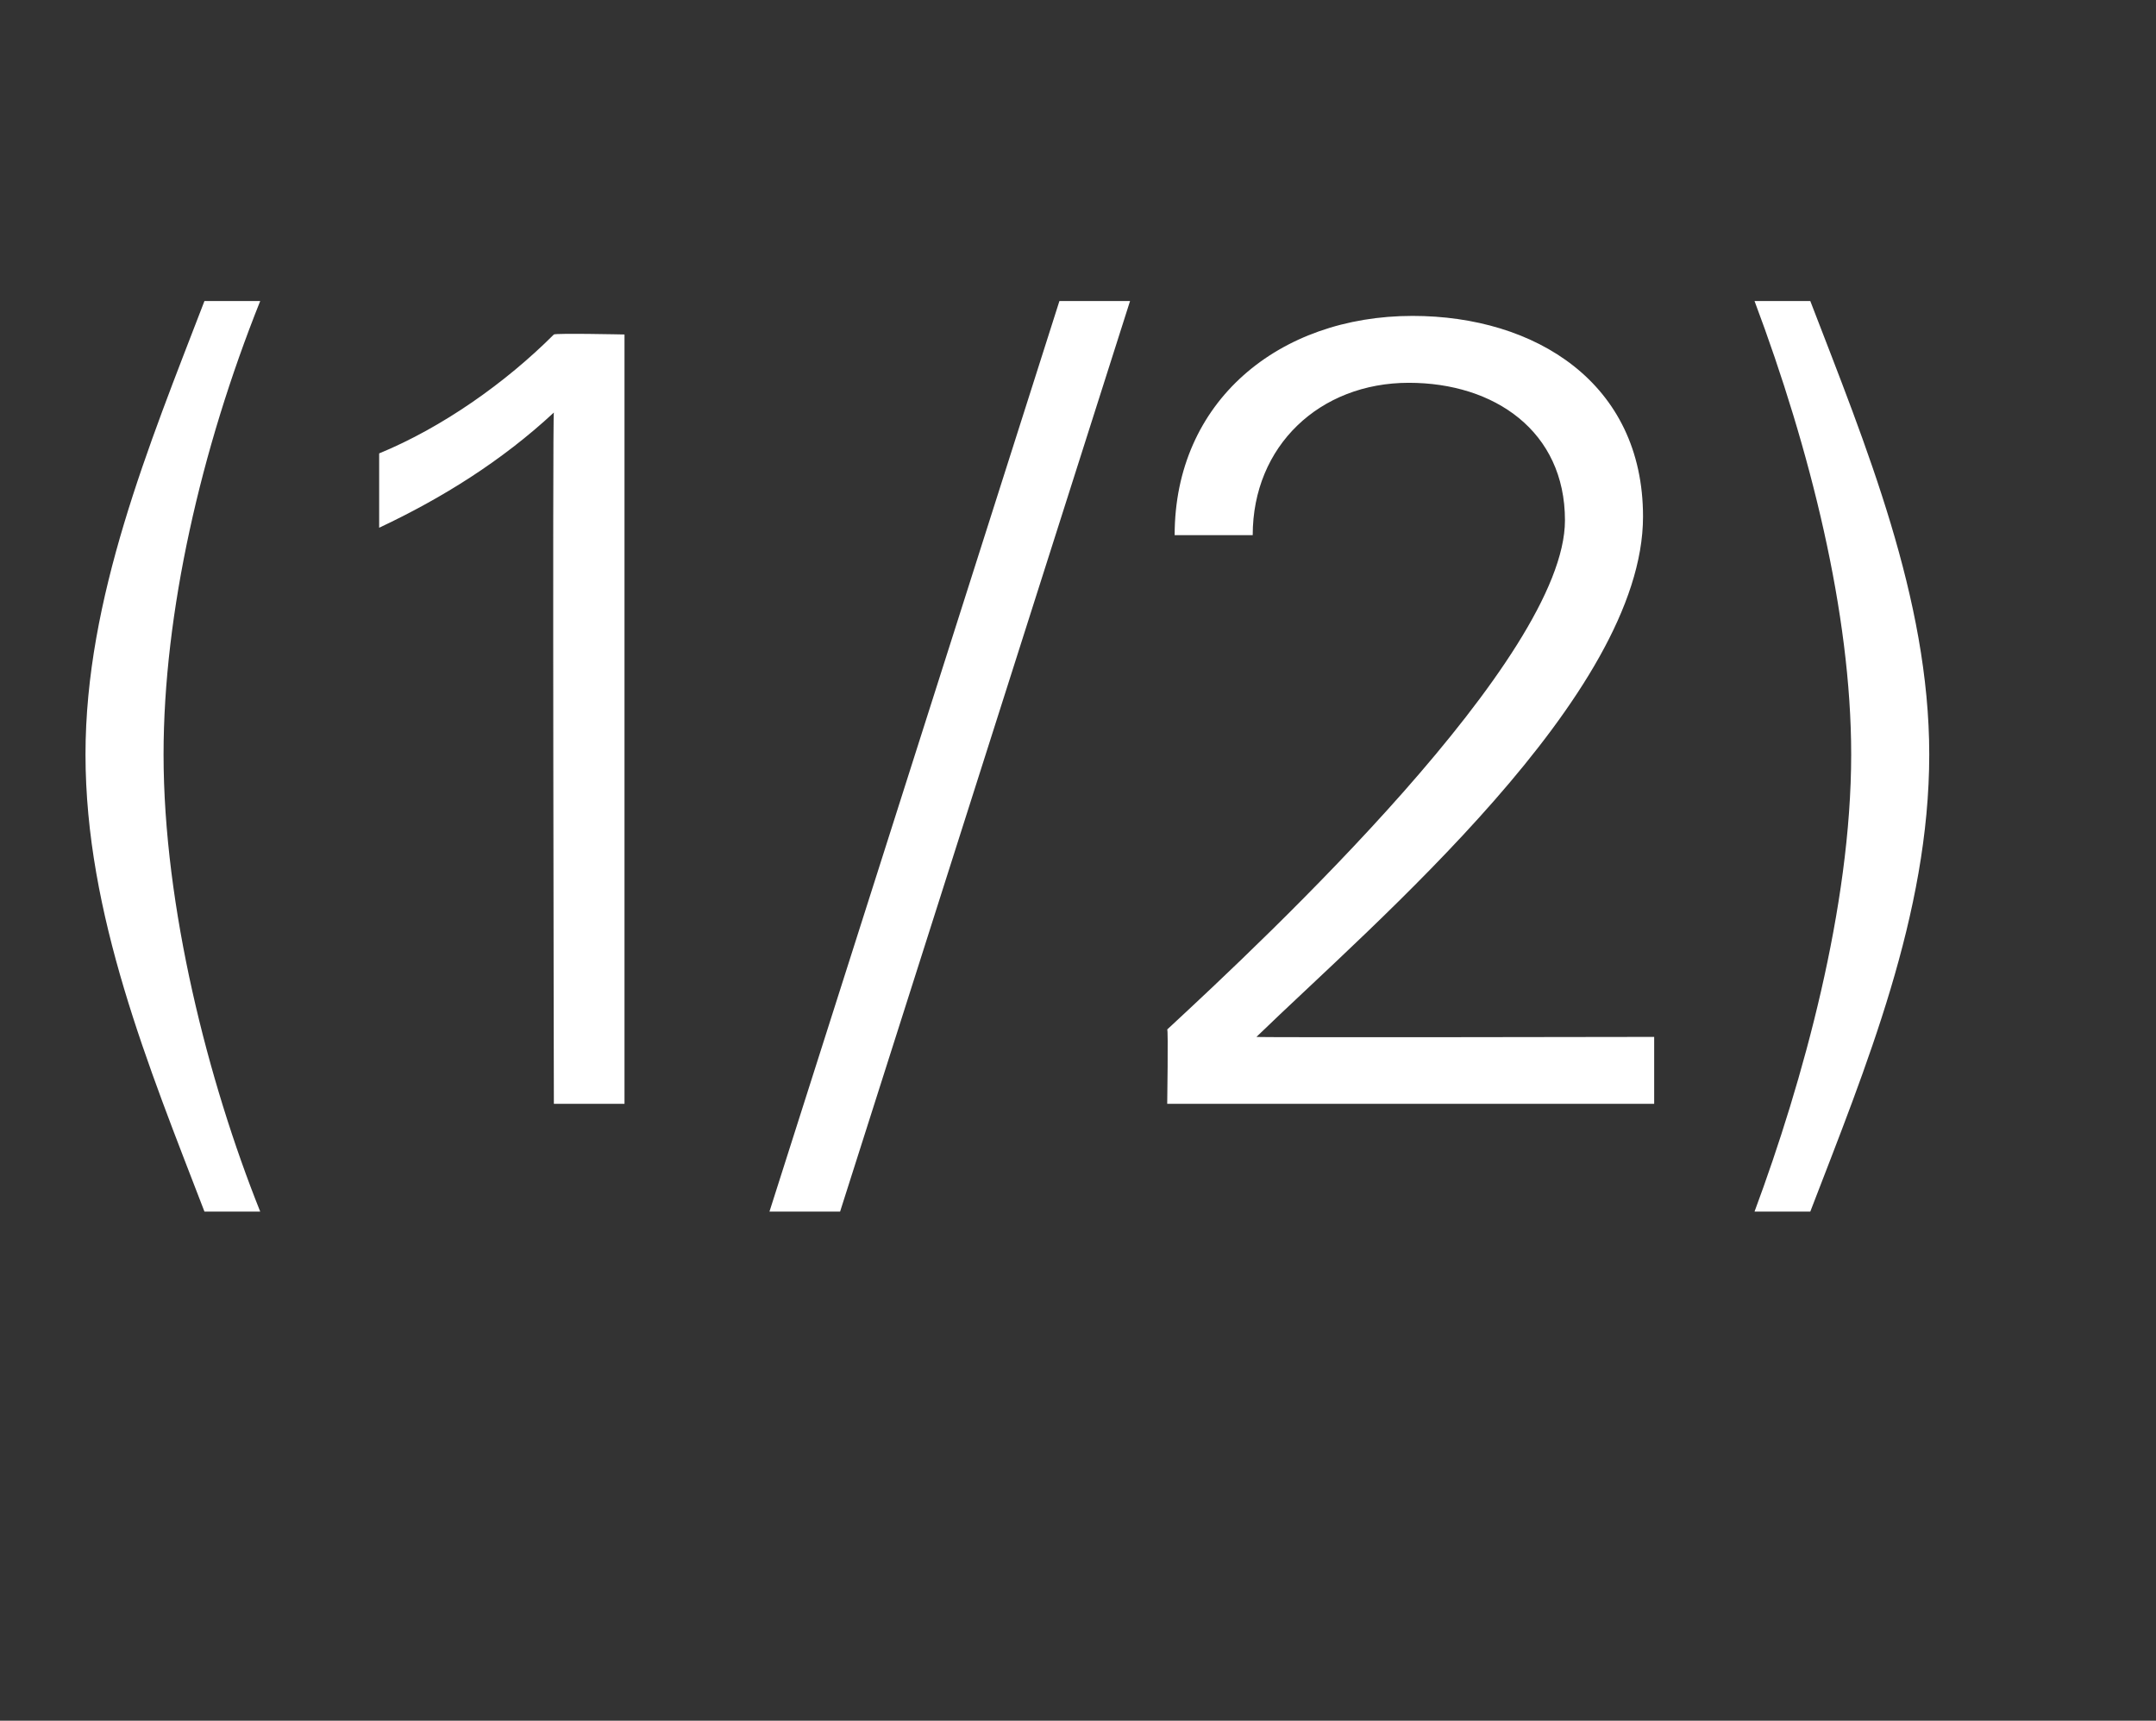 <?xml version="1.0" standalone="no"?><!DOCTYPE svg PUBLIC "-//W3C//DTD SVG 1.1//EN" "http://www.w3.org/Graphics/SVG/1.1/DTD/svg11.dtd"><svg xmlns="http://www.w3.org/2000/svg" version="1.1" width="58px" height="46.3px" viewBox="0 -8 58 46.3" style="top:-8px"><rect x="0" y="-8" width="58" height="46.3" fill="#333333" stroke="none"/><desc>(1 2)</desc><defs/><g id="Polygon105049"><path d="m5.5 24.6c-1.5-3.9-3.2-8-3.2-12.3c0-4.2 1.7-8.3 3.2-12.2c0 0 1.5 0 1.5 0c-1.6 4-2.6 8.4-2.6 12.2c0 4.1 1.2 8.8 2.6 12.3c0 0-1.5 0-1.5 0zm4.7-20.4c1.7-.7 3.4-1.9 4.7-3.2c.05-.04 1.9 0 1.9 0l0 20.7l-1.9 0c0 0-.04-18.64 0-18.6c-1.4 1.3-3 2.3-4.7 3.1c0 0 0-2 0-2zm18.3-4.1l1.9 0l-7.8 24.5l-1.9 0l7.8-24.5zm2.9 21.6c0 0 .03-2.02 0-2c2.7-2.5 10.7-10 10.7-13.7c0-2.4-1.9-3.7-4.2-3.7c-2.4 0-4.2 1.7-4.2 4.1c0 0-2.1 0-2.1 0c0-3.6 2.8-5.9 6.4-5.9c3.3 0 6.2 1.8 6.2 5.4c0 4.8-7.2 10.9-10.4 14c-.03.02 10.7 0 10.7 0l0 1.8l-13.1 0zm15.8 2.9c1.3-3.5 2.6-8.2 2.6-12.3c0-3.8-1.1-8.2-2.6-12.2c0 0 1.5 0 1.5 0c1.5 3.9 3.2 8 3.2 12.2c0 4.3-1.7 8.4-3.2 12.3c0 0-1.5 0-1.5 0z" stroke="none" fill="#fff"/></g></svg>